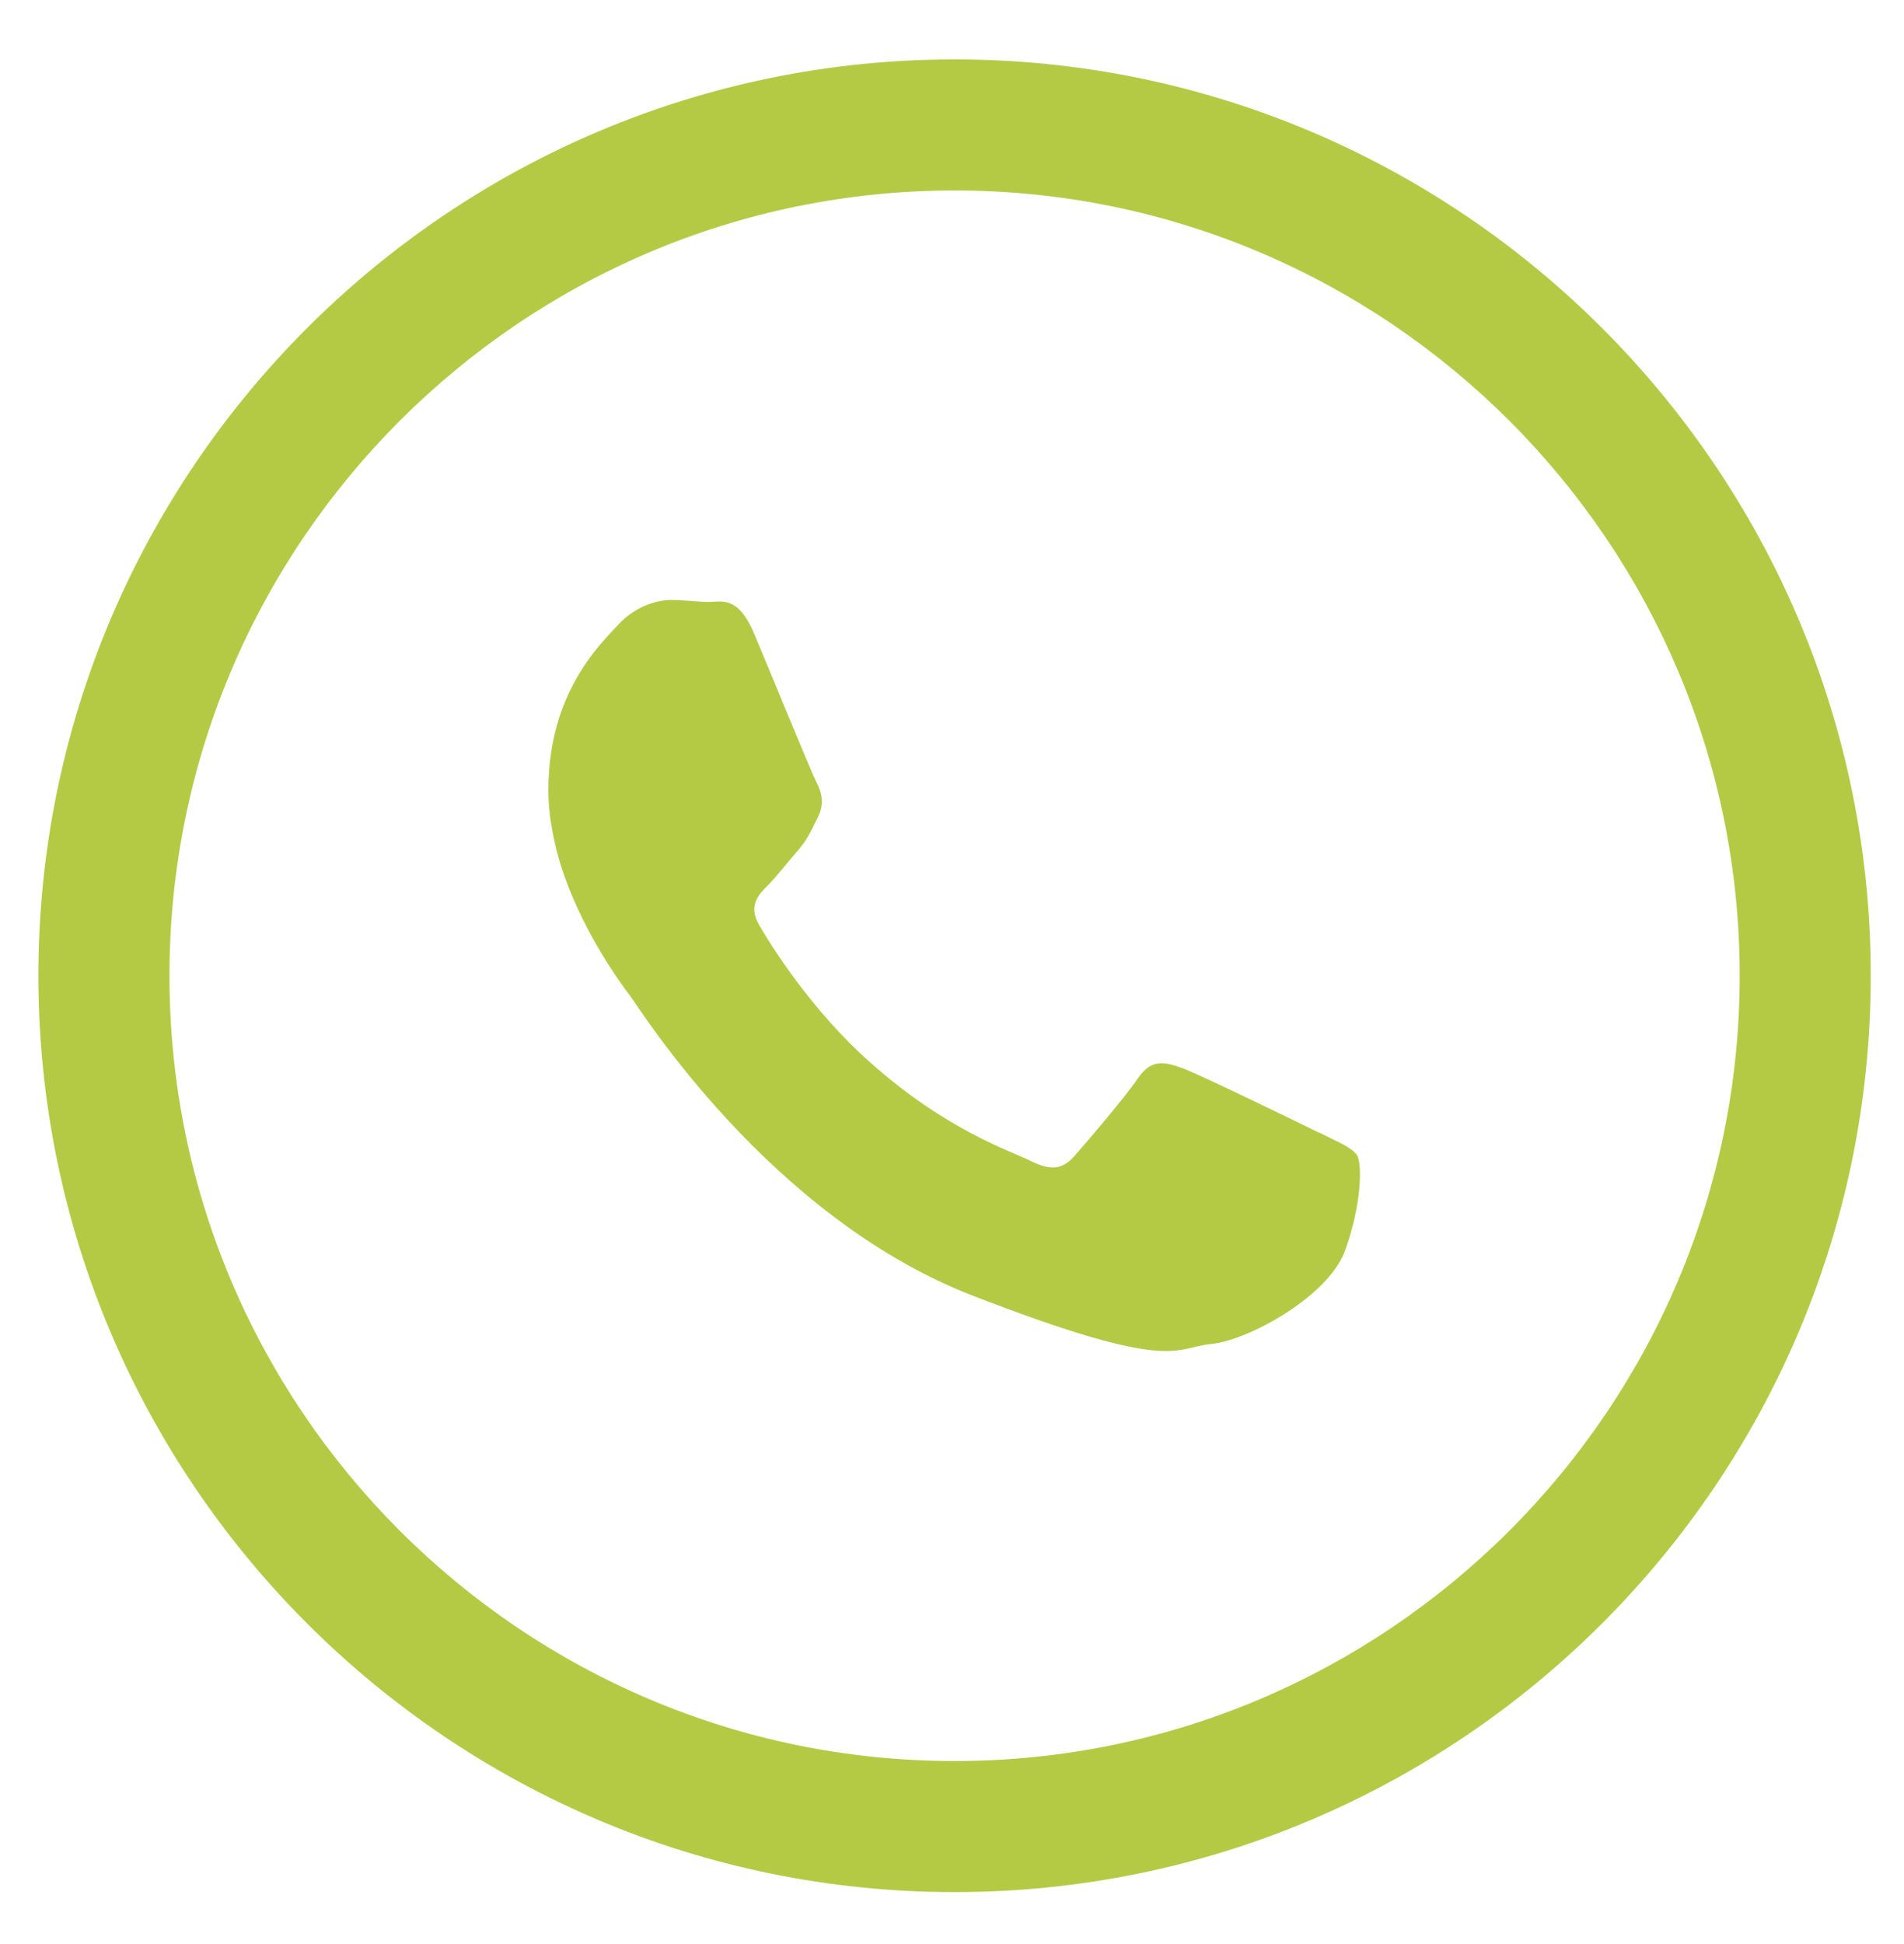 <svg xmlns="http://www.w3.org/2000/svg" id="Capa_1" data-name="Capa 1" viewBox="0 0 48.09 49.09"><defs><style>
      .cls-1, .cls-2 {
        fill: #b4ca45;
        stroke-width: 0px;
      }

      .cls-2 {
        fill-rule: evenodd;
      }
    </style></defs><path class="cls-1" d="M24.11,47.78C11.35,47.78.97,37.4.97,24.64S11.35,1.5,24.11,1.5s23.14,10.38,23.14,23.14-10.38,23.14-23.14,23.14ZM24.11,4.81C13.18,4.81,4.28,13.71,4.28,24.64s8.9,19.83,19.83,19.83,19.83-8.9,19.83-19.83S35.04,4.81,24.11,4.81Z"></path><path class="cls-2" d="M33.33,28.61c-.51-.25-2.99-1.46-3.45-1.63-.46-.17-.8-.25-1.14.25-.34.5-1.31,1.63-1.6,1.96-.3.34-.59.38-1.1.13-.5-.25-2.13-.77-4.06-2.49-1.49-1.32-2.51-2.96-2.8-3.46s-.03-.77.22-1.02c.23-.23.5-.59.76-.88.07-.09.13-.16.18-.24.12-.18.2-.36.32-.6.17-.34.09-.63-.04-.88s-1.14-2.72-1.56-3.72c-.41-1-.84-.83-1.14-.83s-.63-.05-.96-.05-.89.13-1.35.63-1.76,1.72-1.76,4.18c0,.58.11,1.16.26,1.71.51,1.76,1.61,3.22,1.8,3.47.25.33,3.49,5.55,8.61,7.56,5.13,1.99,5.13,1.33,6.06,1.24.92-.08,2.99-1.2,3.4-2.38.42-1.17.42-2.17.3-2.38-.13-.2-.46-.33-.96-.58h0Z"></path></svg>